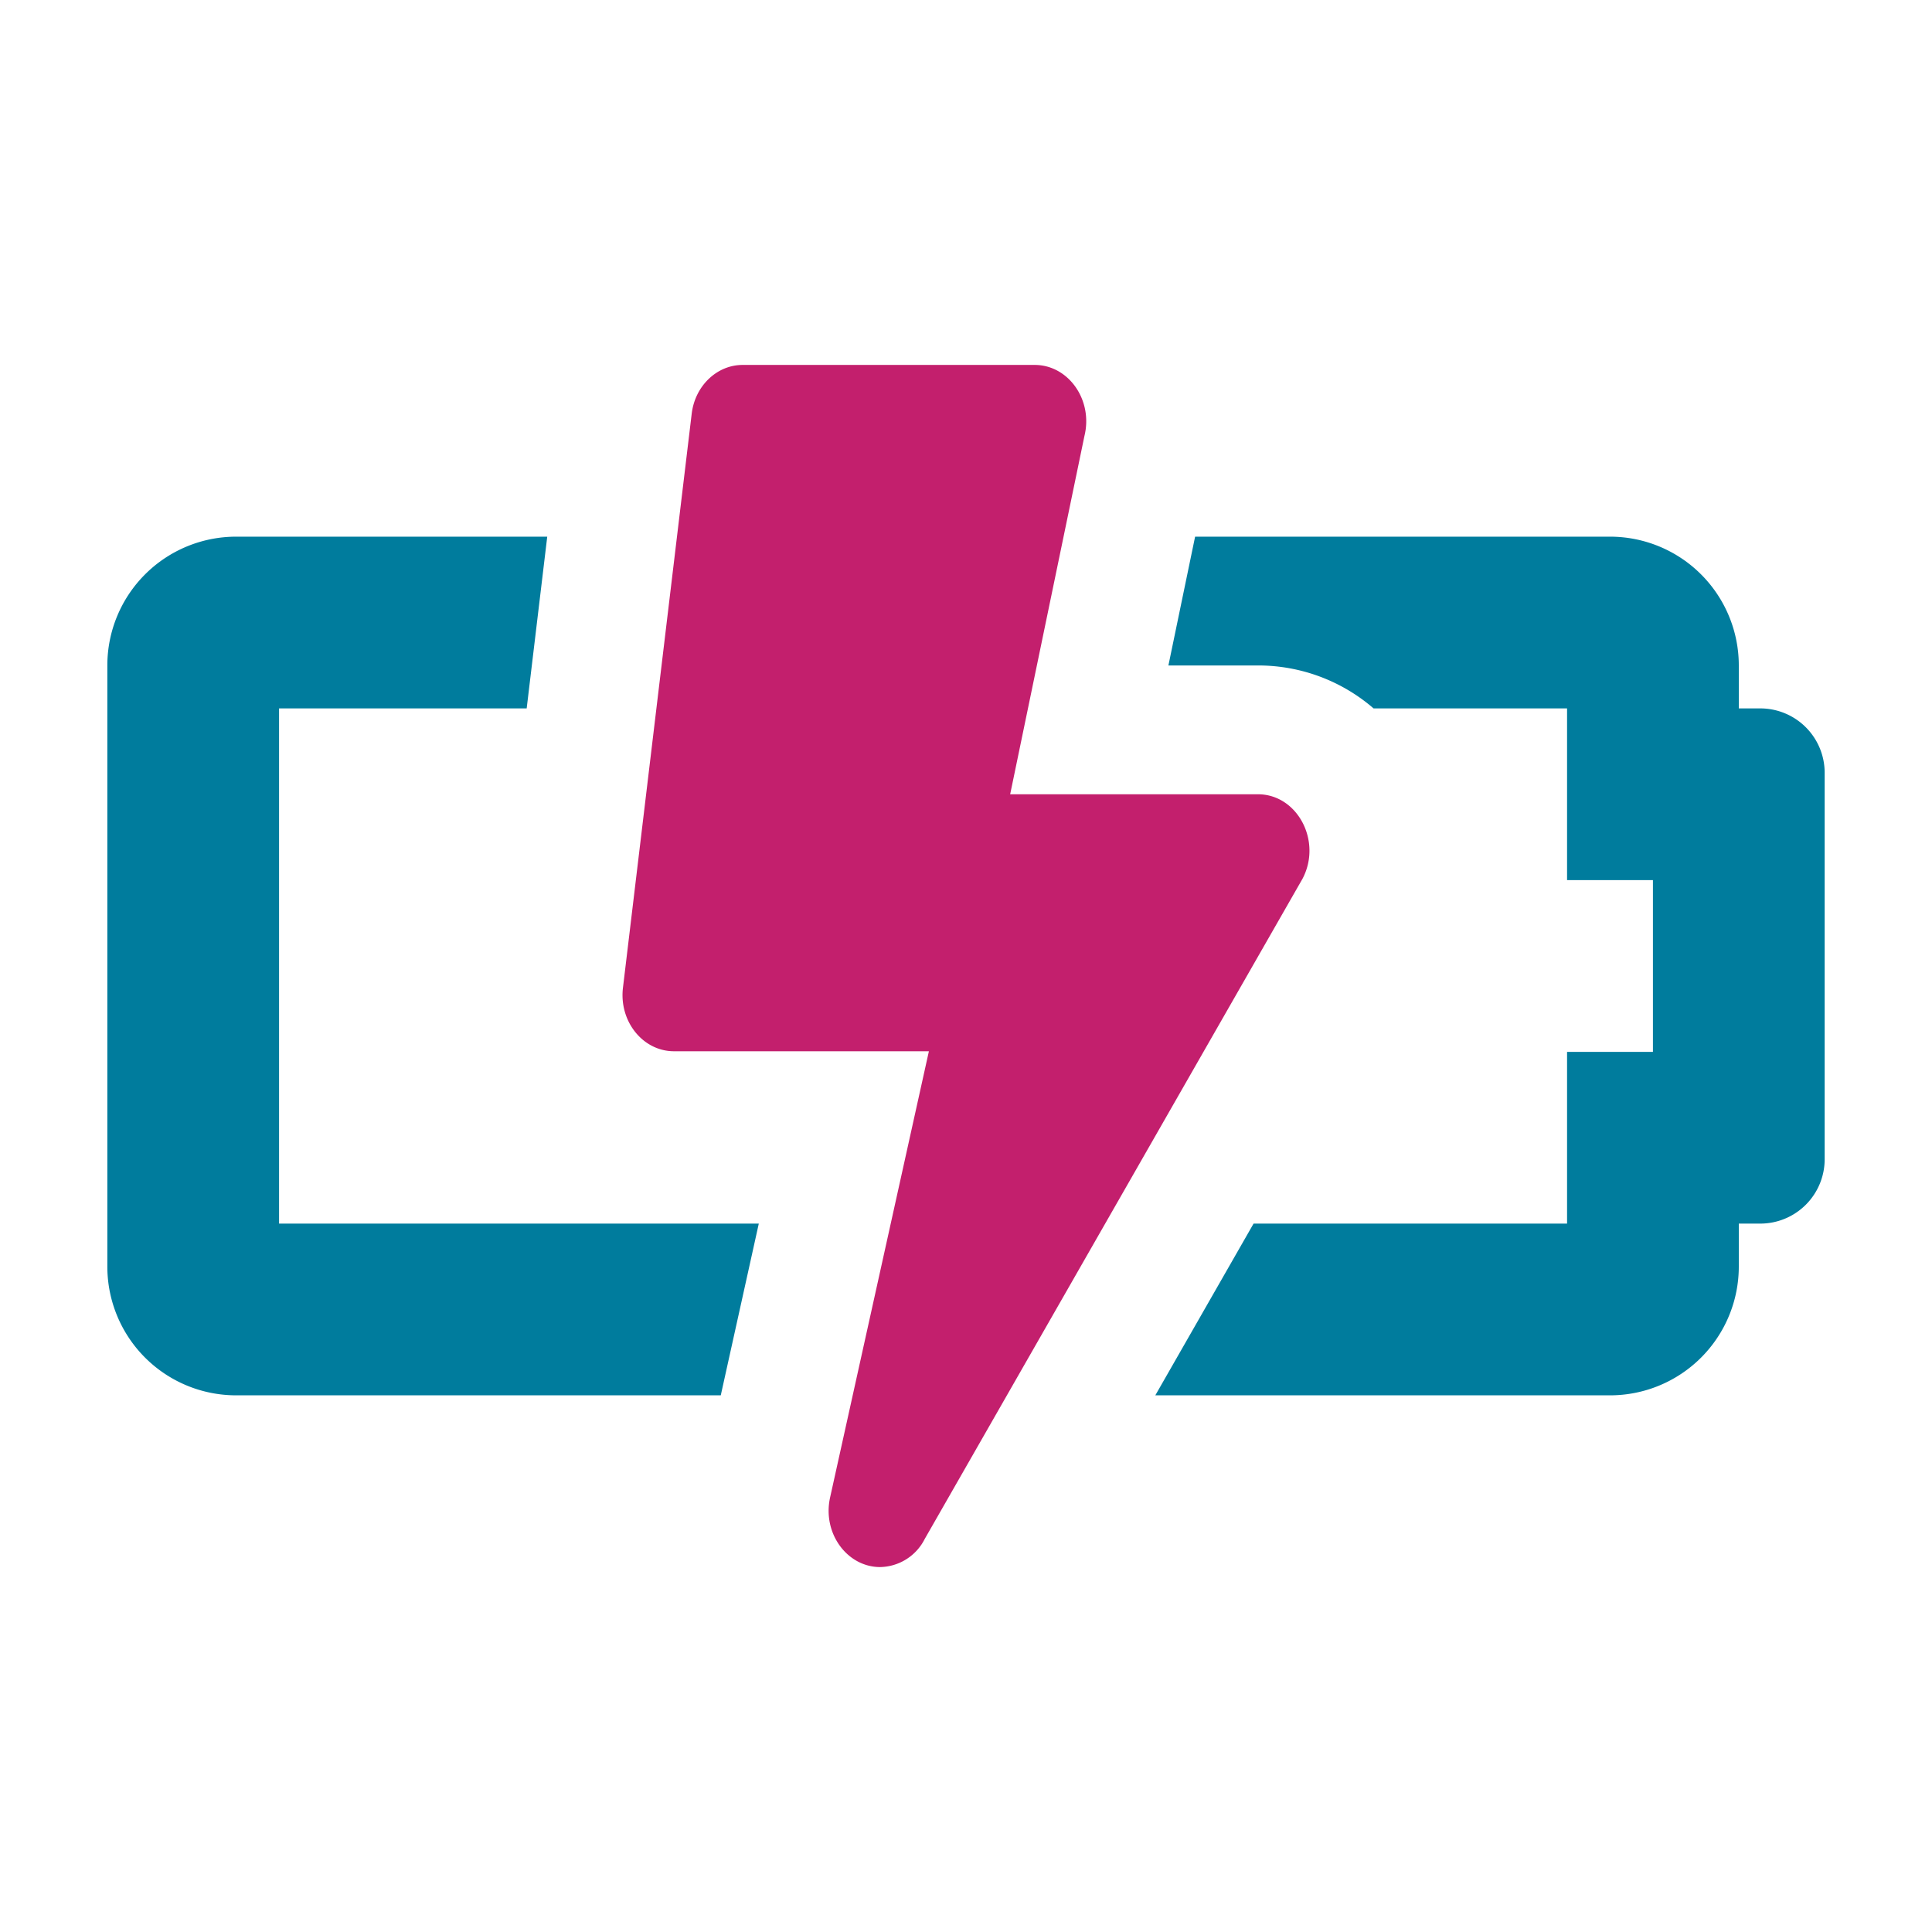 <?xml version="1.0" encoding="UTF-8"?> <svg xmlns="http://www.w3.org/2000/svg" viewBox="0 0 720 720"><defs><style>.a{fill:#007c9d;isolation:isolate;}.b{fill:#c31f6d;}</style></defs><title>Artboard 1</title><path class="a" d="M104,264h92.28l7.66-64H88a48,48,0,0,0-48,48V472a48,48,0,0,0,48,48H268.61l14.17-64H104Zm552,0h-8V248a48,48,0,0,0-48-48H445.38l-9.95,48h33.35a65.72,65.72,0,0,1,43.11,16H584v64h32v64H584v64H467.17l-36.62,64H600a48,48,0,0,0,48-48V456h8a24,24,0,0,0,24-24V288A24,24,0,0,0,656,264Z"></path><path class="b" d="M485.39,327.52l-140.77,246A19,19,0,0,1,328,584c-12.26,0-21.55-12.56-18.67-25.84l36.84-166.39h-95c-11.6,0-20.56-11.18-19-23.77l25.6-213.78c1.23-10.43,9.41-18.22,19-18.22H385.6c12.6,0,21.8,13.09,18.55,26.41L376.46,296h92.32C483.56,296,492.79,313.55,485.39,327.52Z"></path></svg> 